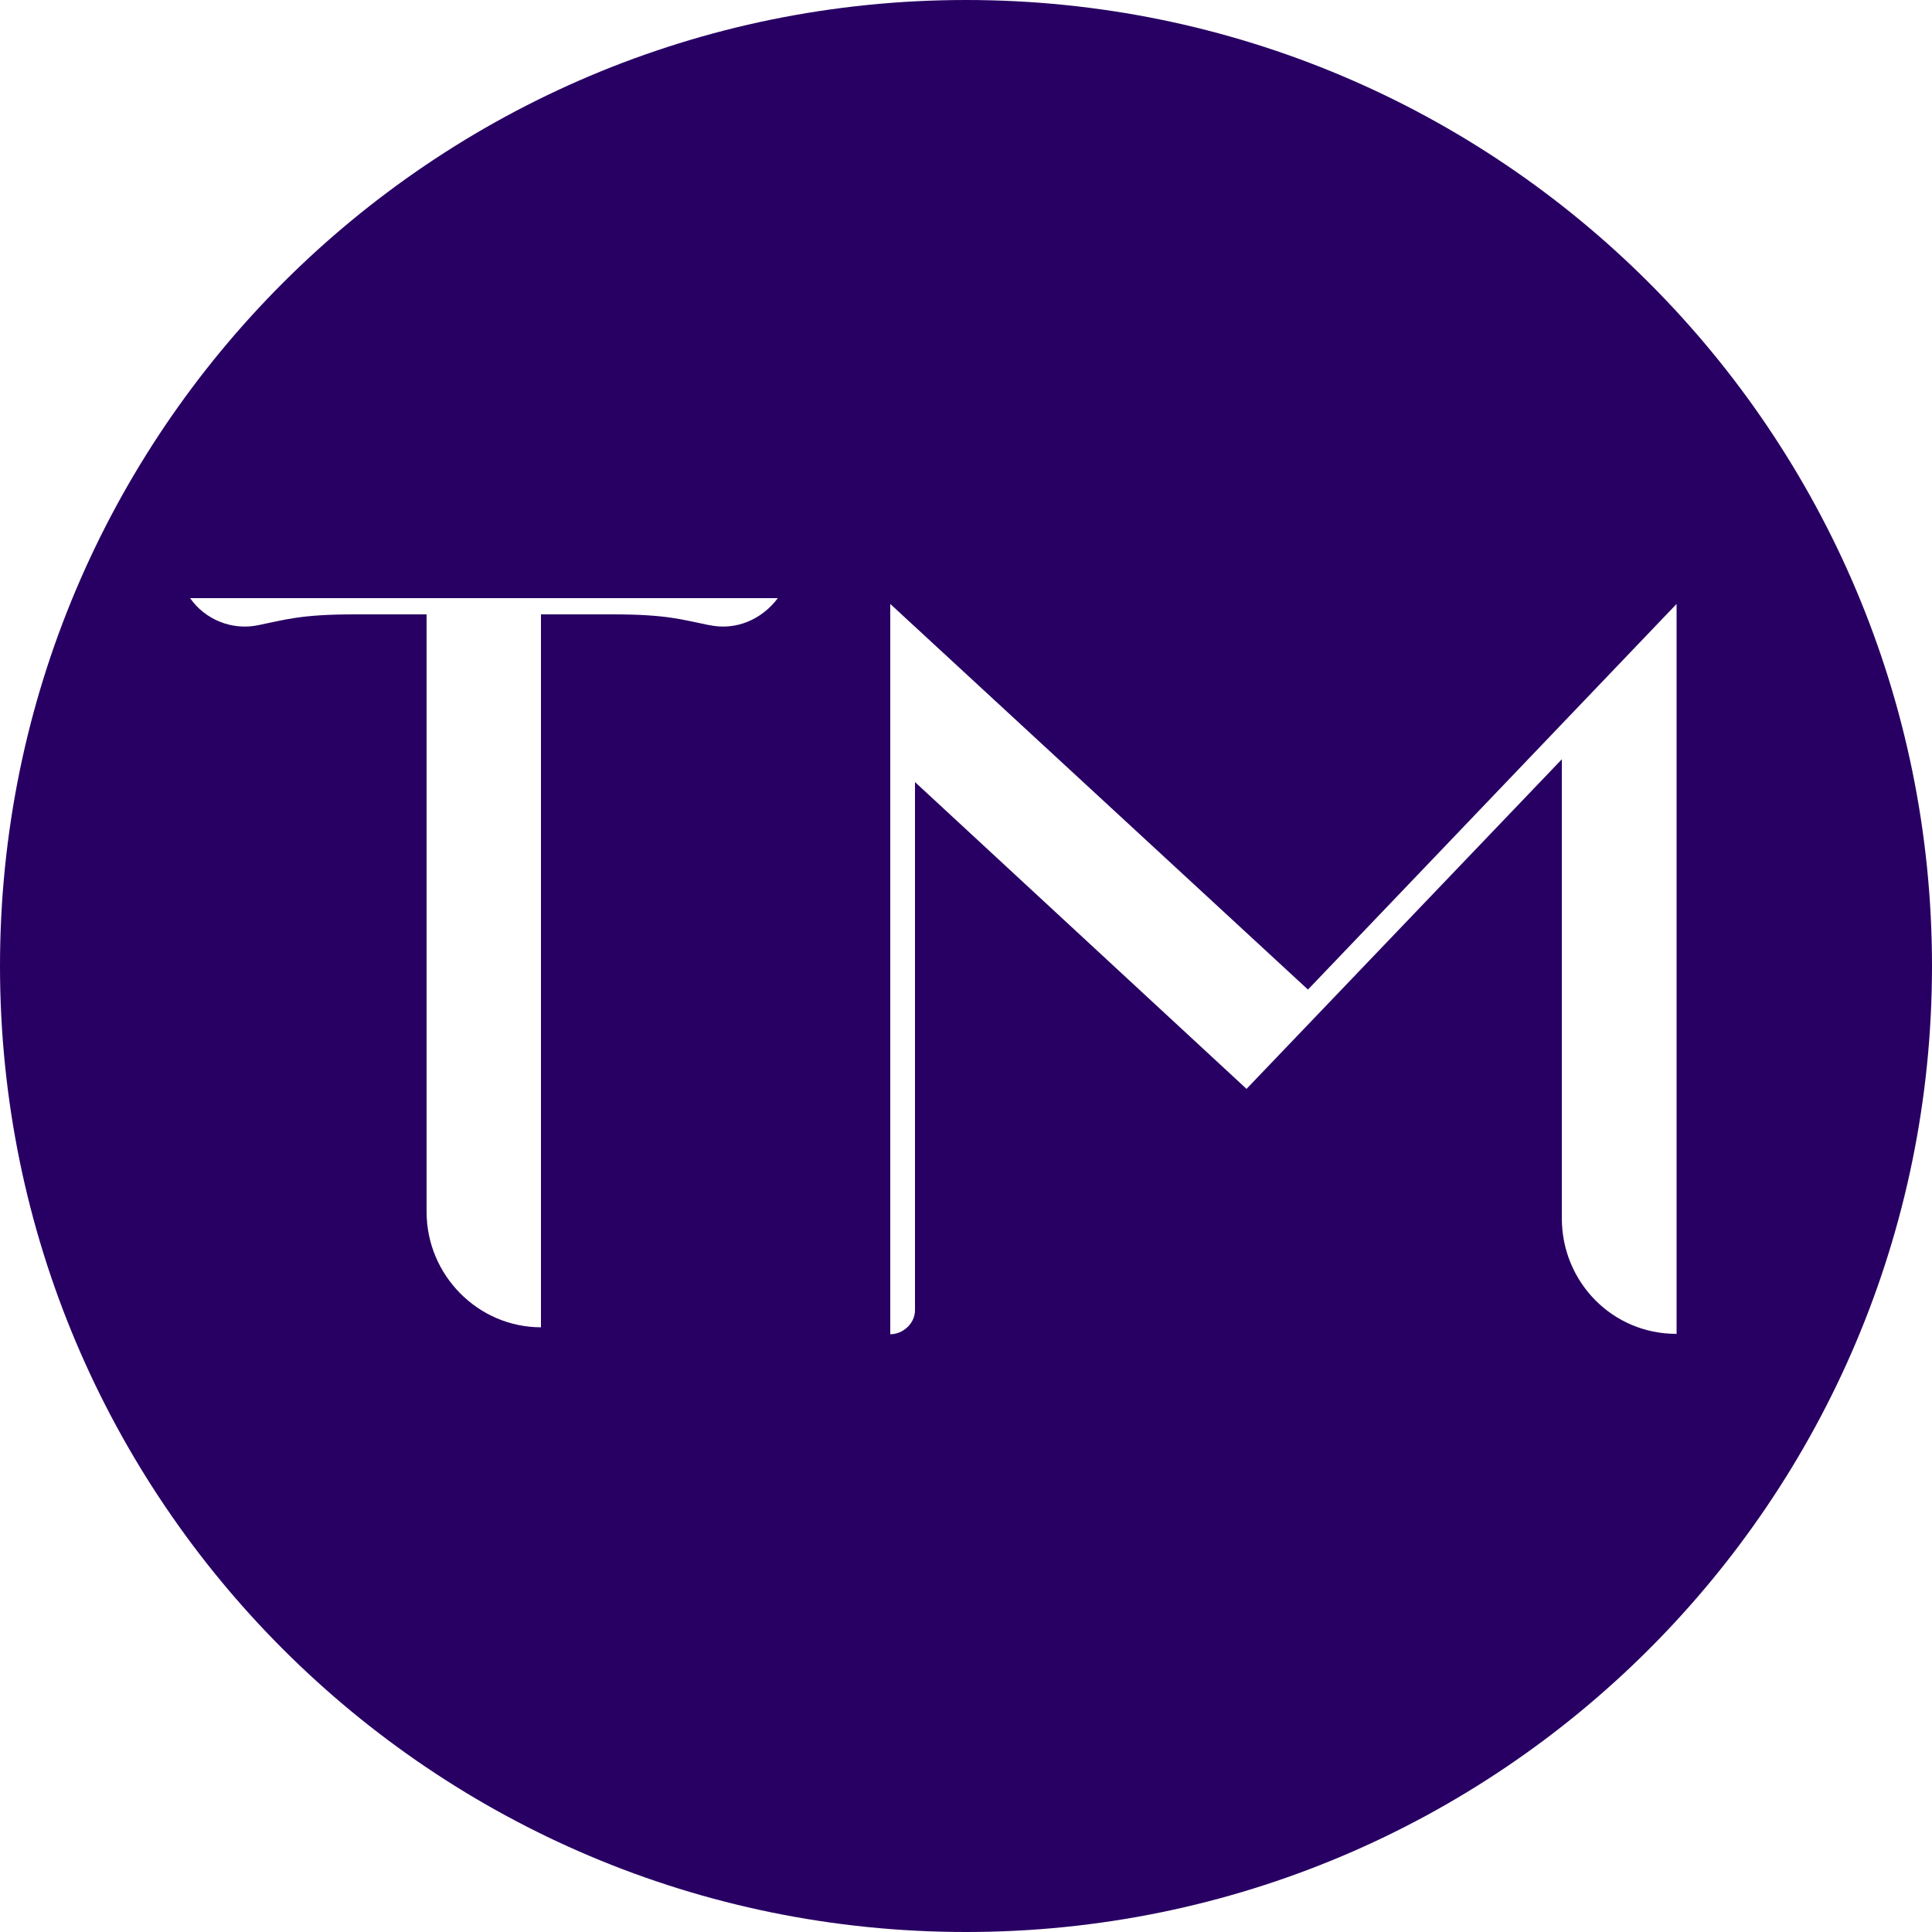 <svg height="500" width="500" viewBox="0 0 500 500" version="1.1" xmlns="http://www.w3.org/2000/svg">
  <defs>
    <style>
      .cls-1 {
        fill: #280063;
      }
    </style>
  </defs>
  
  <g>
    <g id="Calque_1">
      <path d="M250,0h0C111.9,0,0,111.9,0,250h0c0,138.1,111.9,250,250,250h0c138.1,0,250-111.9,250-250h0C500,111.9,388.1,0,250,0ZM183.6,161.8c-7-1.4-10.9-2.8-24.9-2.8h-18.7v184.5c-16.2,0-29.6-13.4-29.6-29.9v-154.6h-18.7c-14,0-17.9,1.4-24.9,2.8-6.7,1.4-13.7-1.4-17.6-7h152.1c-4.2,5.6-10.9,8.4-17.6,7ZM433.8,345.2c-16.5,0-29.6-13.4-29.6-29.9v-118.8l-81.6,85.3-85.8-79.4v136.7c0,3.4-3.1,6.2-6.4,6.2v-189l108.1,99.8,95.4-99.8v189Z" class="cls-1"></path>
    </g>
  </g>
</svg>